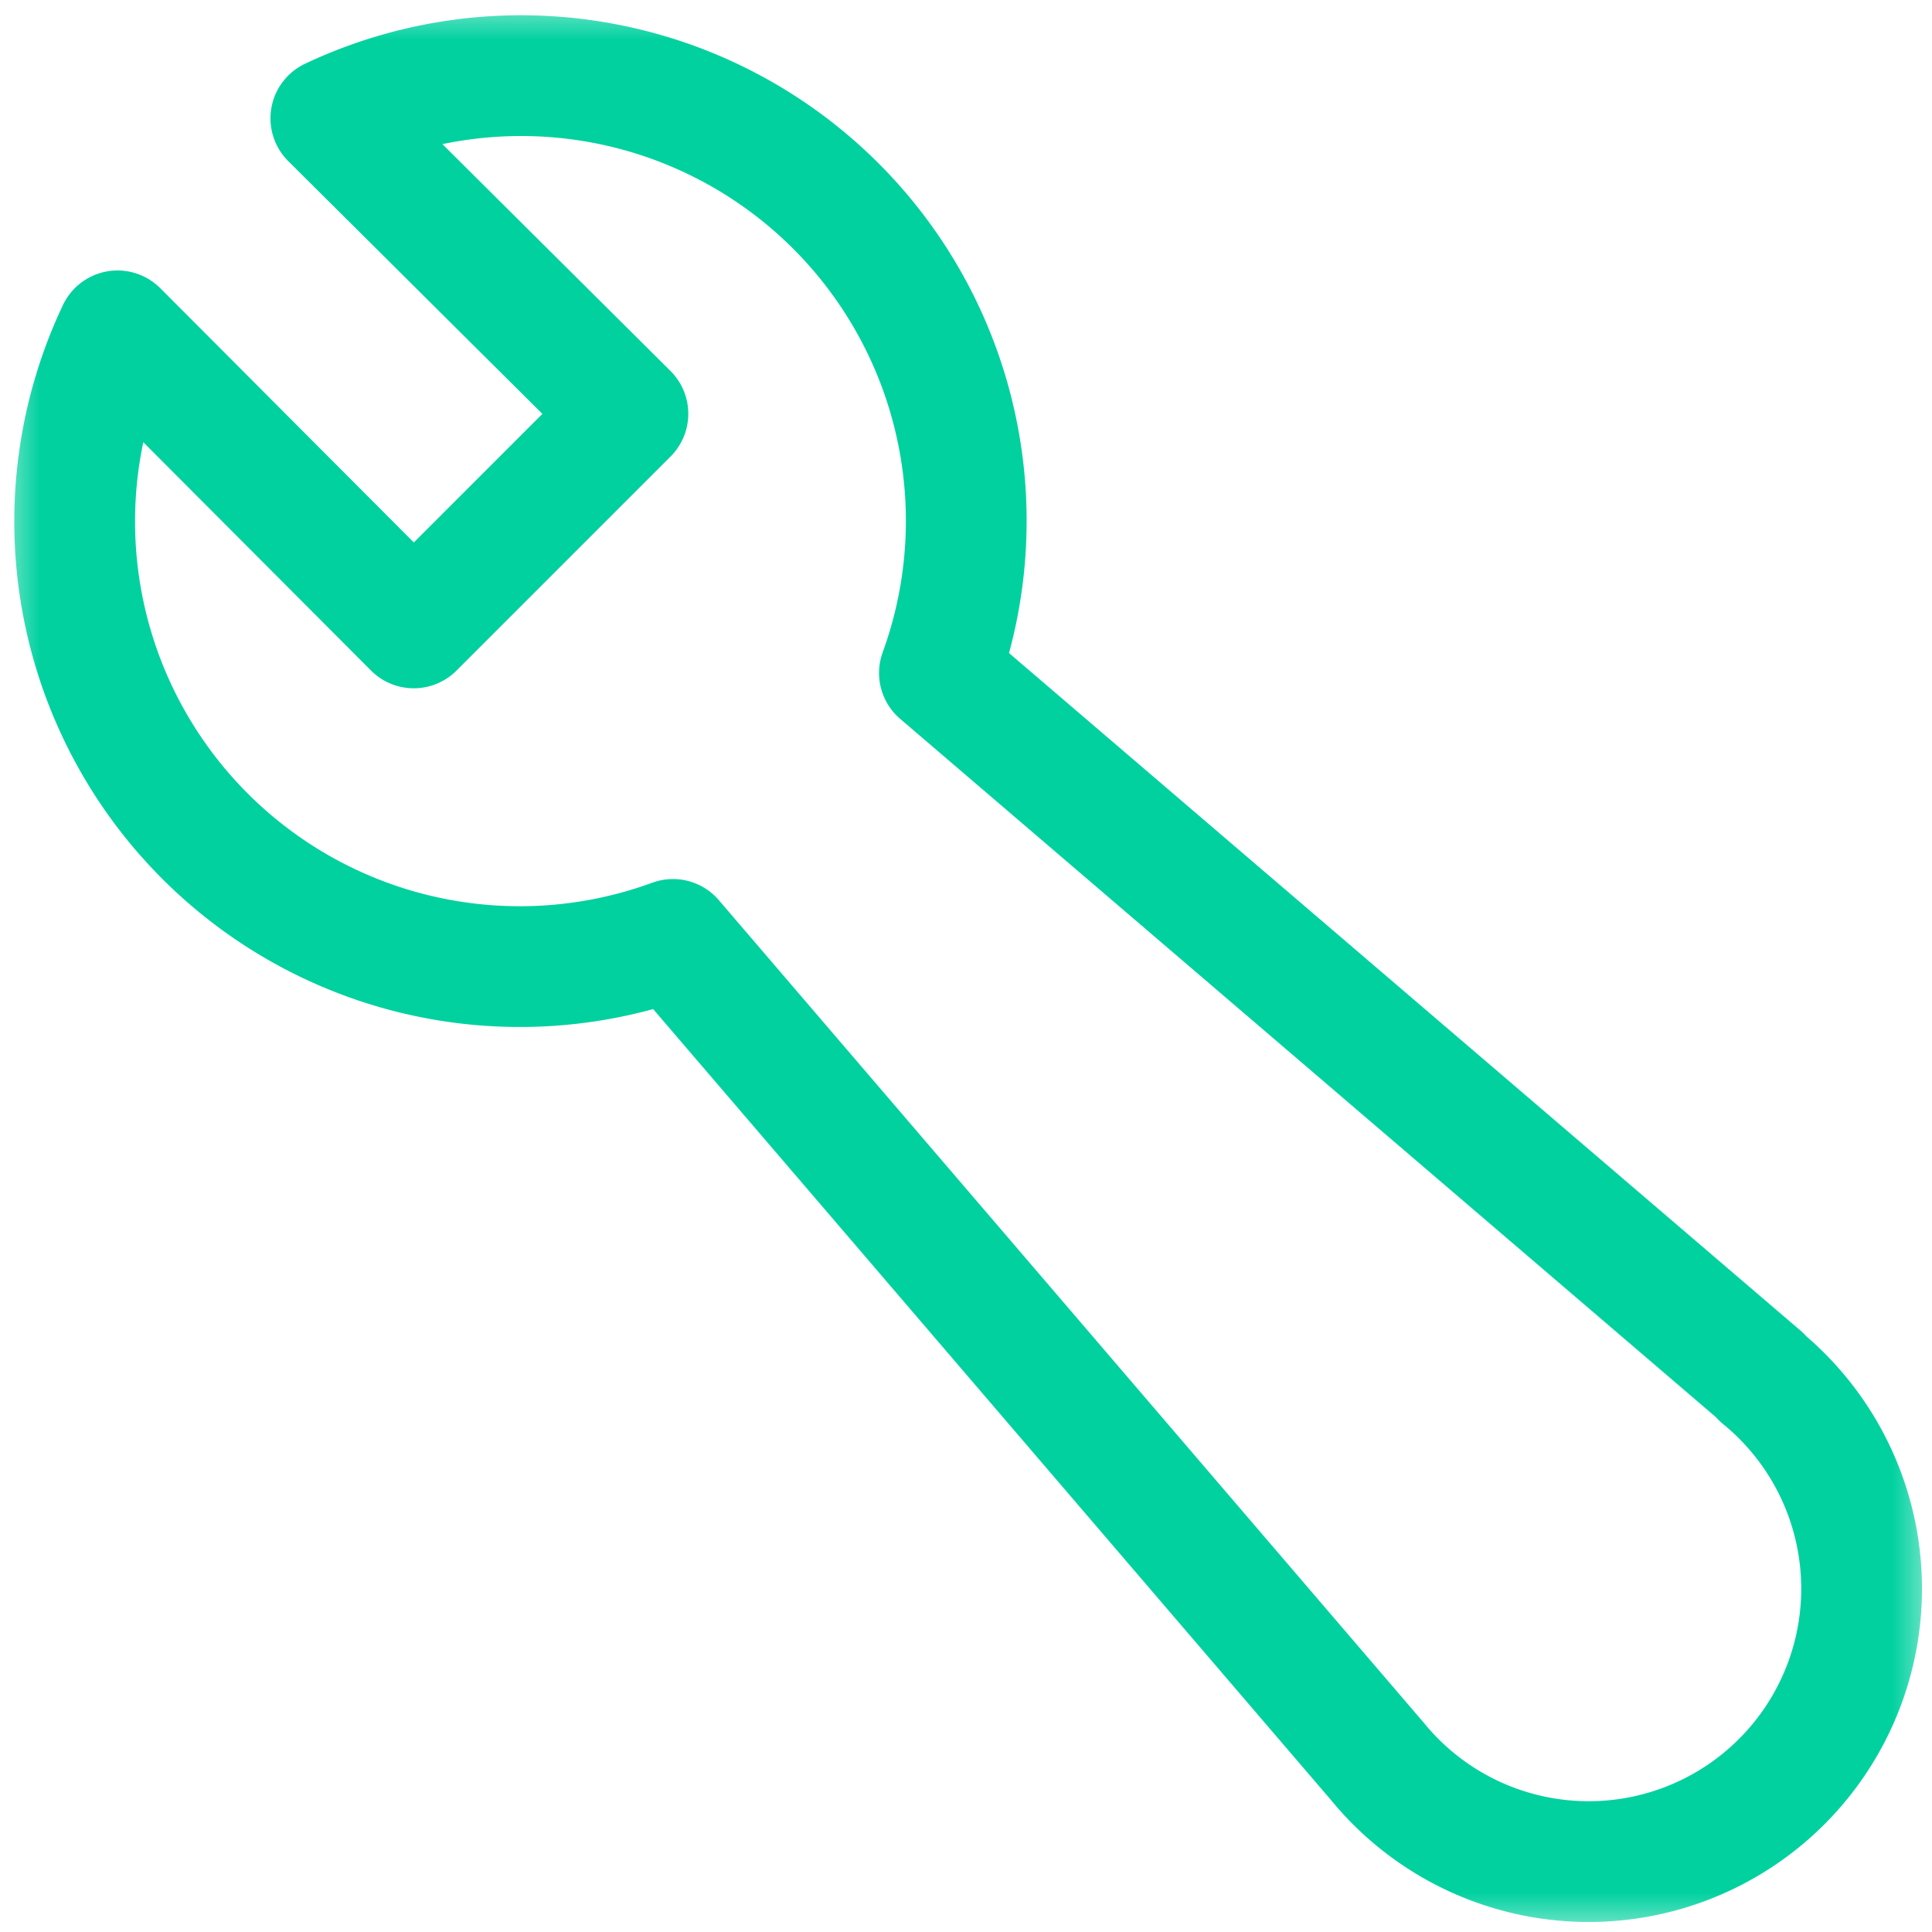 <svg xmlns="http://www.w3.org/2000/svg" width="24" height="24" fill="none" viewBox="0 0 24 24">
<g clip-path="url(#a)">
<mask id="b" width="24" height="24" x="0" y="0" maskUnits="userSpaceOnUse" style="mask-type:luminance">
<path fill="#fff" stroke="#fff" stroke-width="1.5" d="M23.25 23.25V.75H.75v22.5h22.5Z"/>
</mask>
<g mask="url(#b)">
<path stroke="#00D19F" stroke-linecap="round" stroke-linejoin="round" stroke-miterlimit="10" stroke-width="1.5" d="M21.88 17.1 11.67 8.36a5.53 5.53 0 0 0-7.56-6.89L7.8 5.14 5.14 7.8 1.46 4.11a5.53 5.53 0 0 0 6.9 7.56l8.75 10.21a3.39 3.39 0 1 0 4.77-4.77Z"/>
</g>
</g>
<defs>
<clipPath id="a">
<path fill="#fff" d="M0 0h24v24H0z"/>
</clipPath>
</defs>
</svg>